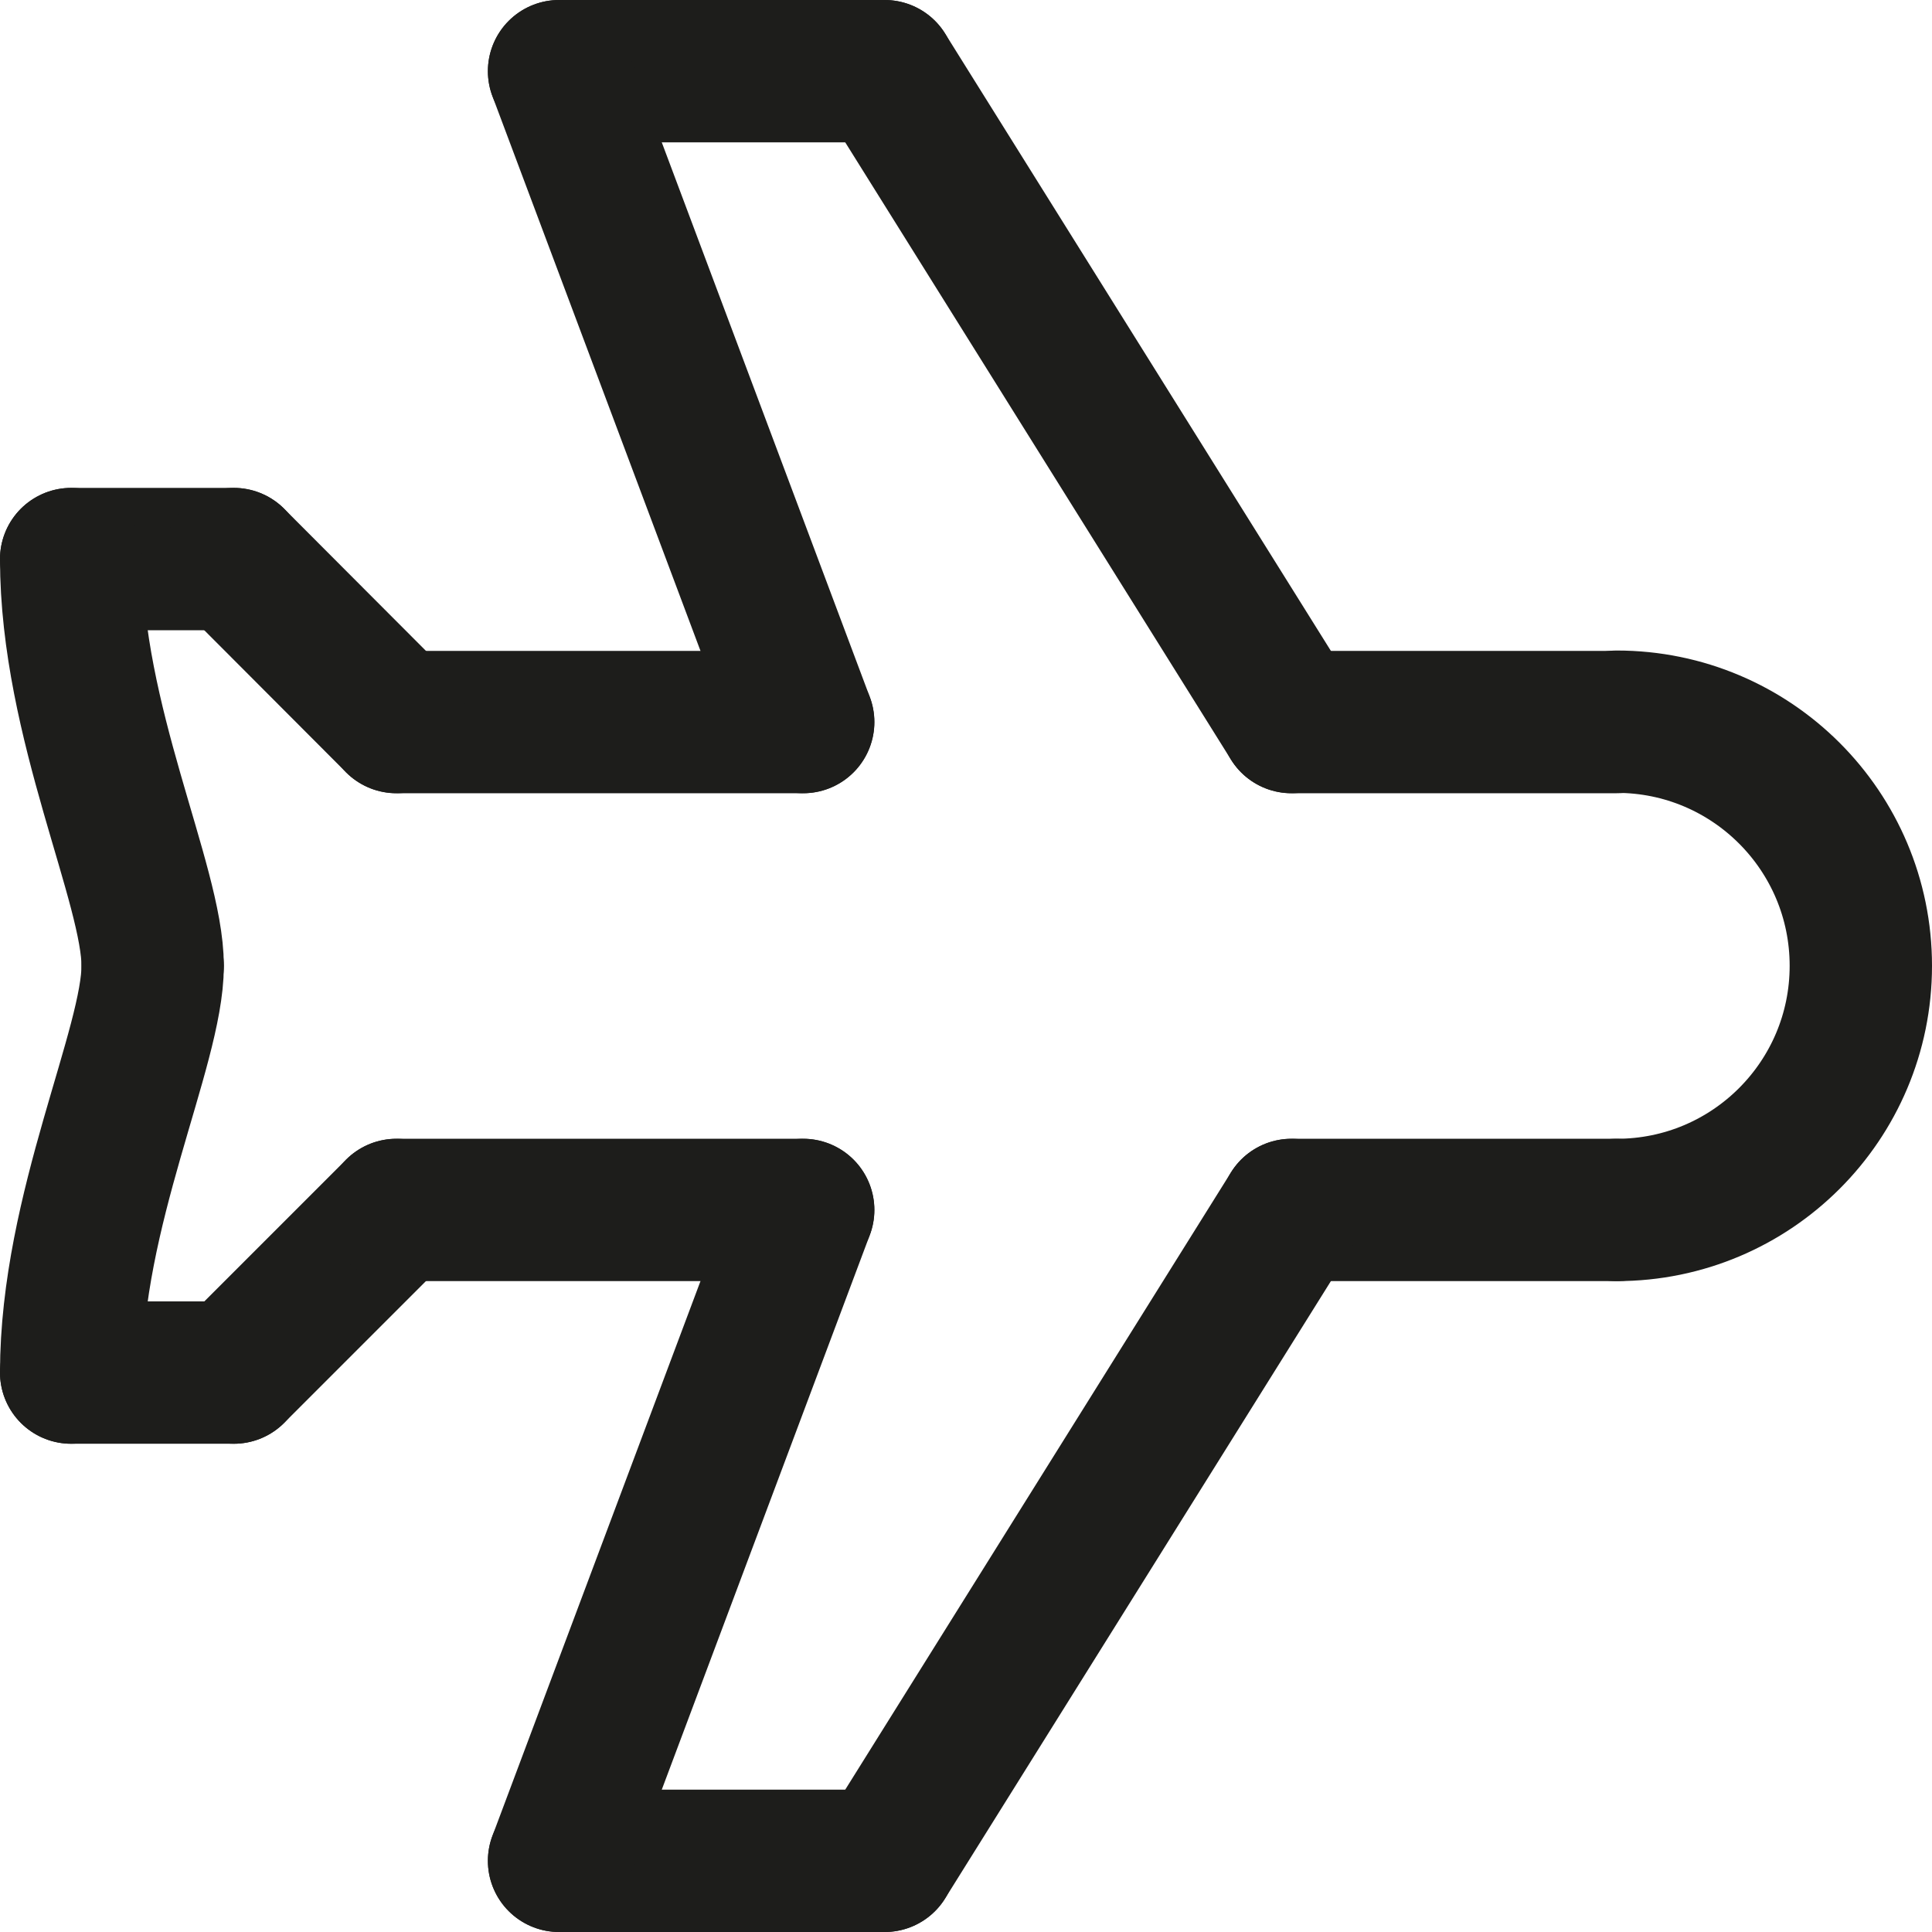 <?xml version="1.0" encoding="UTF-8"?>
<svg id="Livello_2" data-name="Livello 2" xmlns="http://www.w3.org/2000/svg" viewBox="0 0 54.29 54.29">
  <defs>
    <style>
      .cls-1 {
        fill: none;
        stroke: #1d1d1b;
        stroke-linecap: round;
        stroke-linejoin: round;
        stroke-width: 4px;
      }
    </style>
  </defs>
  <g id="Livello_1-2" data-name="Livello 1">
    <g>
      <path class="cls-1" d="M45.43,34c3.79,0,6.86-3.07,6.86-6.86s-3.07-6.86-6.86-6.86"/>
      <line class="cls-1" x1="11.14" y1="20.29" x2="22.57" y2="20.29"/>
      <line class="cls-1" x1="45.43" y1="34" x2="36.29" y2="34"/>
      <line class="cls-1" x1="36.29" y1="20.29" x2="24.86" y2="2"/>
      <line class="cls-1" x1="36.29" y1="34" x2="24.86" y2="52.29"/>
      <line class="cls-1" x1="15.71" y1="52.29" x2="24.86" y2="52.29"/>
      <line class="cls-1" x1="24.86" y1="2" x2="15.71" y2="2"/>
      <line class="cls-1" x1="22.57" y1="20.29" x2="15.71" y2="2"/>
      <line class="cls-1" x1="22.57" y1="34" x2="15.71" y2="52.29"/>
      <line class="cls-1" x1="6.57" y1="38.57" x2="2" y2="38.57"/>
      <line class="cls-1" x1="2" y1="15.71" x2="6.57" y2="15.71"/>
      <line class="cls-1" x1="11.14" y1="20.29" x2="6.57" y2="15.71"/>
      <line class="cls-1" x1="11.14" y1="34" x2="6.57" y2="38.57"/>
      <line class="cls-1" x1="45.43" y1="20.29" x2="36.29" y2="20.29"/>
      <line class="cls-1" x1="11.14" y1="34" x2="22.57" y2="34"/>
      <path class="cls-1" d="M2,38.57c0-4.57,2.29-9.14,2.29-11.43"/>
      <path class="cls-1" d="M2,15.71c0,4.57,2.29,9.14,2.29,11.43"/>
    </g>
  </g>
</svg>
